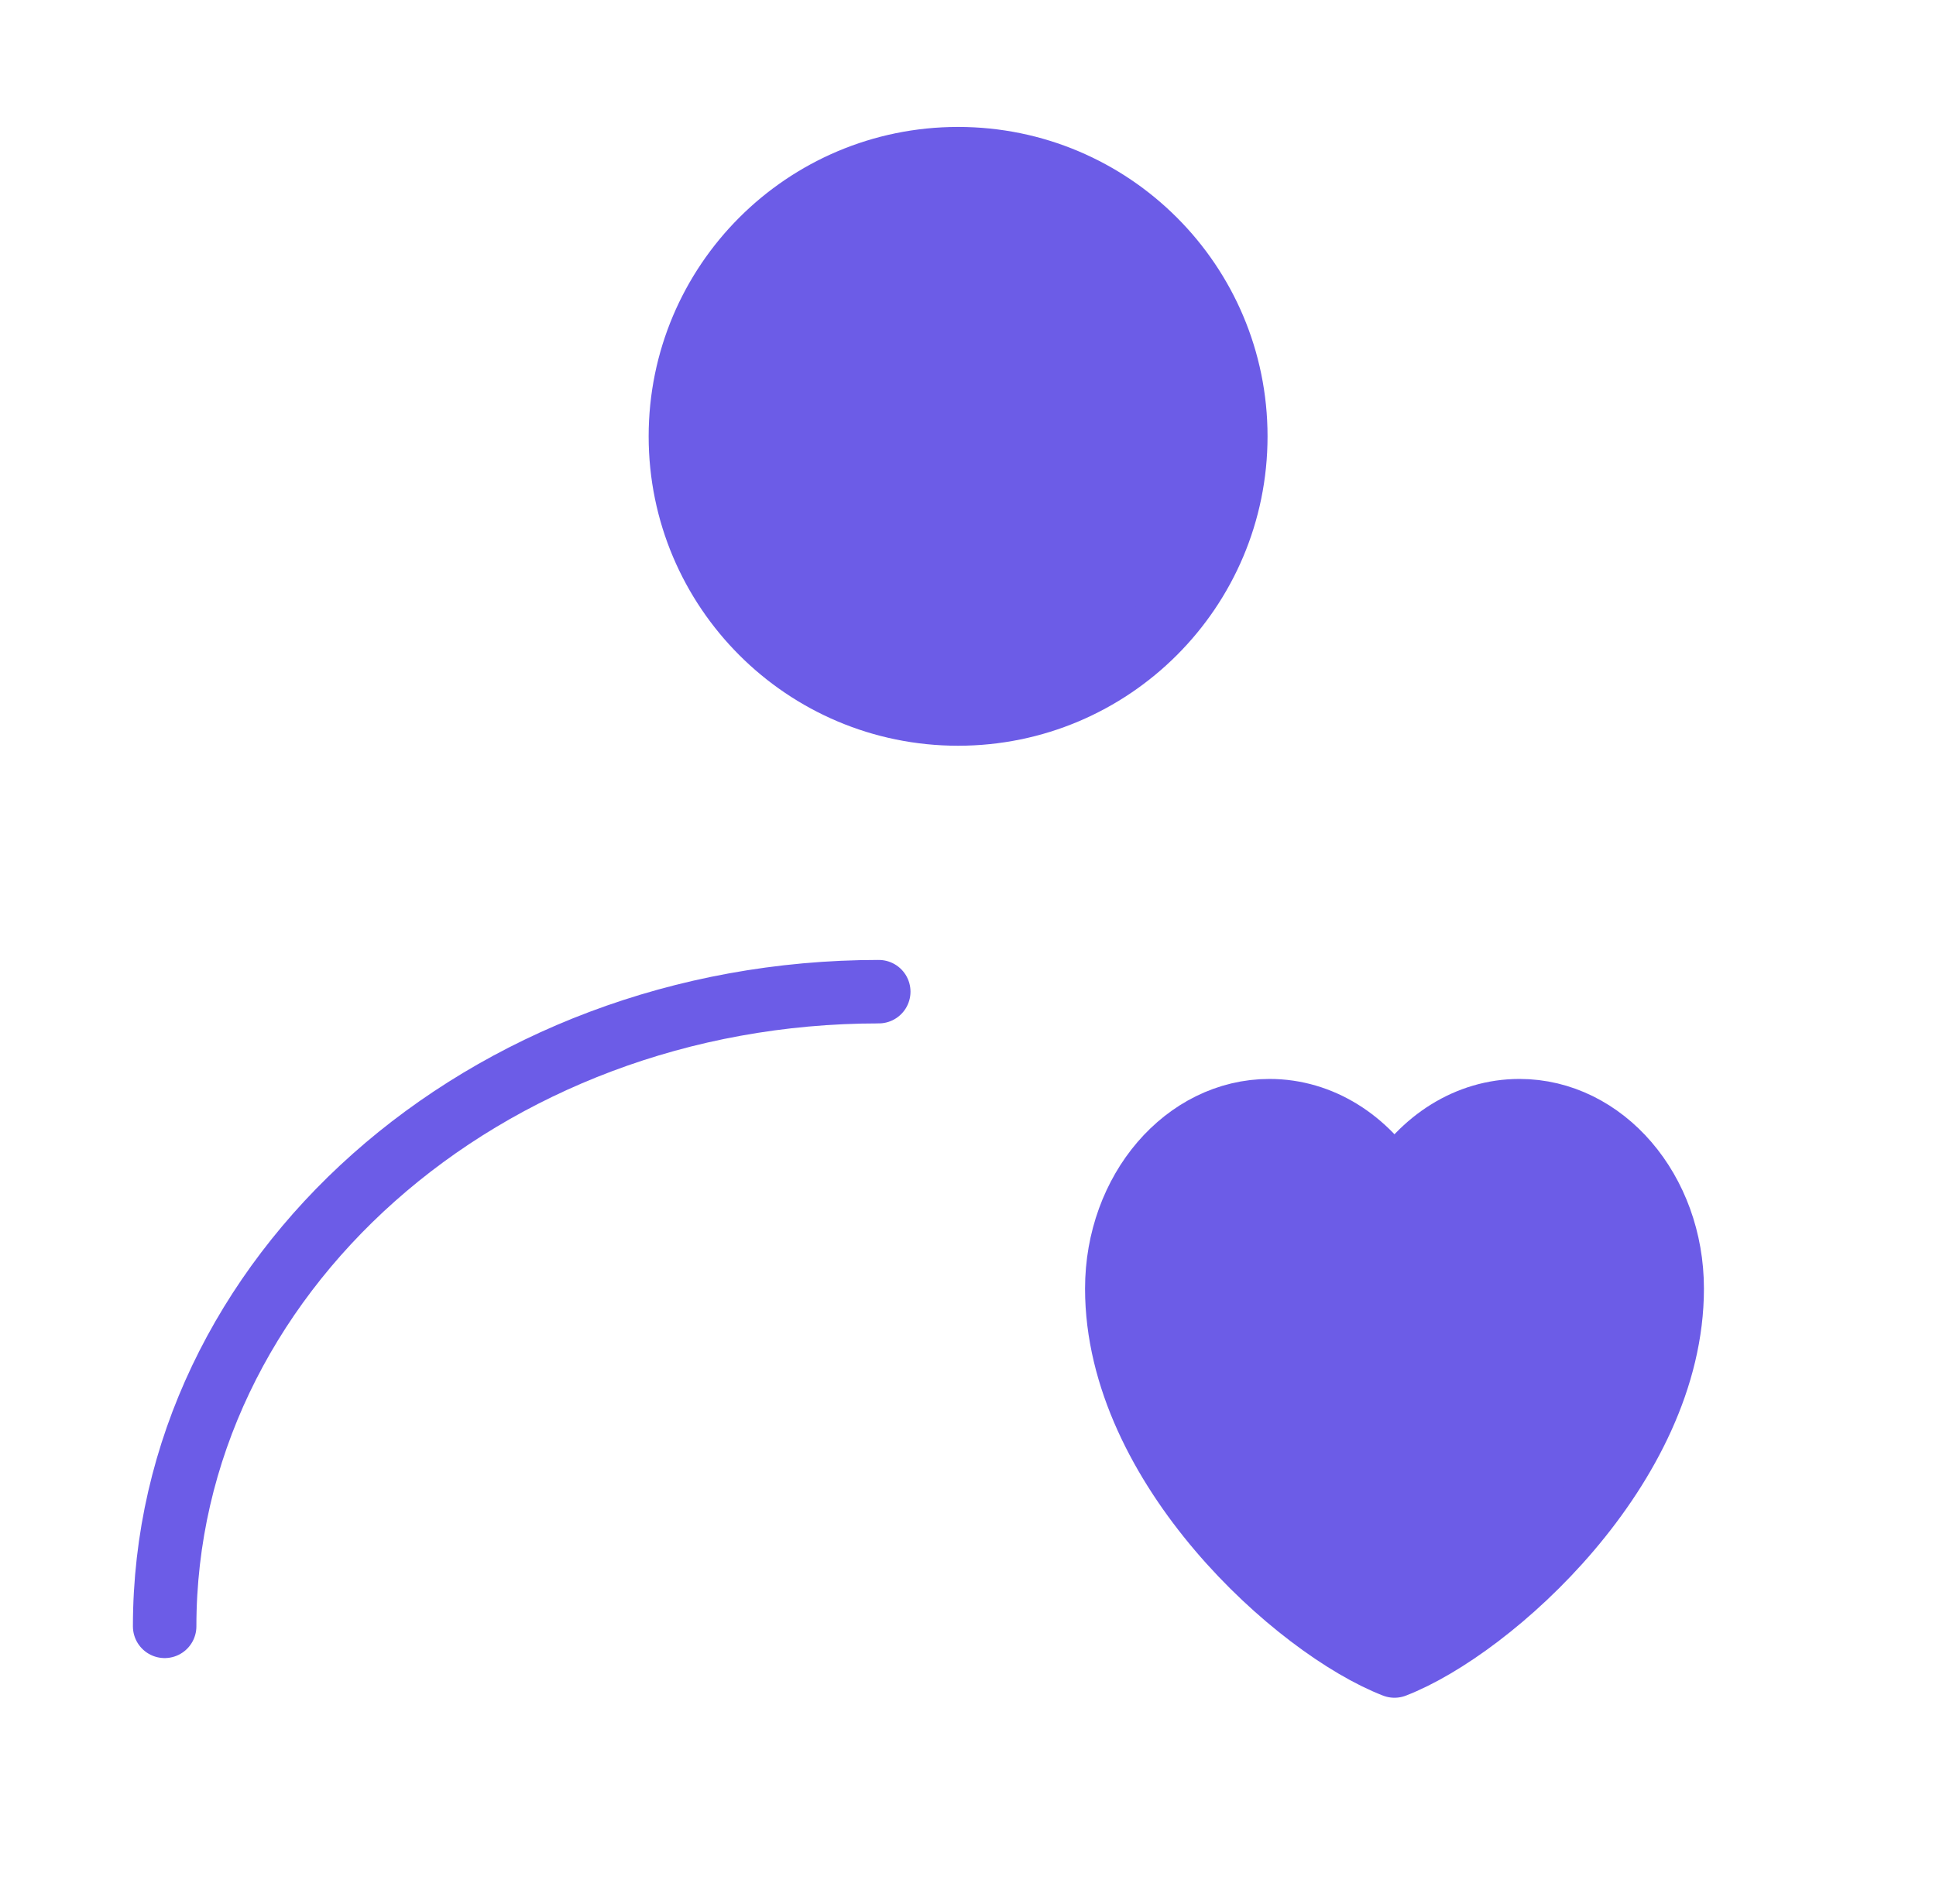 <svg width="61" height="60" viewBox="0 0 61 60" fill="none" xmlns="http://www.w3.org/2000/svg">
<path d="M30.188 22.5C35.02 22.5 38.938 18.582 38.938 13.75C38.938 8.918 35.02 5 30.188 5C25.355 5 21.438 8.918 21.438 13.75C21.438 18.582 25.355 22.5 30.188 22.5Z" fill="#6C5CE7" stroke="#6C5CE7" stroke-width="2" stroke-linecap="round" stroke-linejoin="round"/>
<path d="M5.188 51.25C5.188 40.204 15.261 31.25 27.688 31.25" stroke="#6C5CE7" stroke-width="2" stroke-linecap="round" stroke-linejoin="round"/>
<path d="M40 35C37.343 35 35.188 37.511 35.188 40.608C35.188 46.216 40.875 51.314 43.938 52.5C47 51.314 52.688 46.216 52.688 40.608C52.688 37.513 50.532 35 47.875 35C46.248 35 44.809 35.941 43.938 37.383C43.066 35.941 41.627 35 40 35Z" fill="#6C5CE7" stroke="#6C5CE7" stroke-width="2" stroke-linecap="round" stroke-linejoin="round"/>
</svg>
